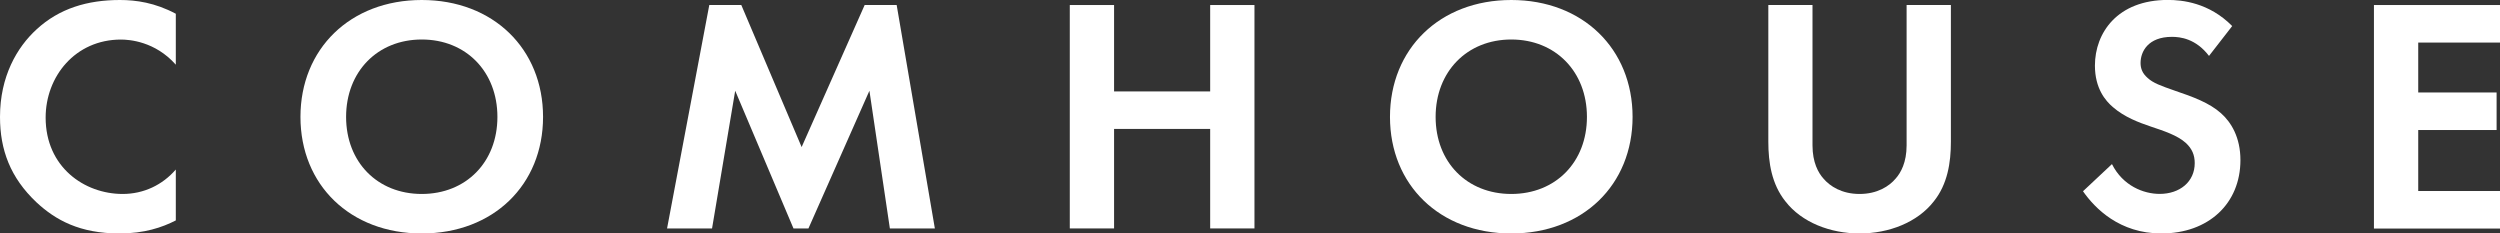 <svg width="257" height="24" viewBox="0 0 257 24" fill="none" xmlns="http://www.w3.org/2000/svg">
<rect x="0" y="0" width="257" height="24" fill="#333333" stroke="none"/>
<g clip-path="url(#clip0_5_172)">
<path d="M18.073 22.658C16.672 23.383 14.819 24 12.294 24C8.194 24 5.712 22.622 3.75 20.8C1.051 18.252 0 15.39 0 12.018C0 7.85 1.751 4.857 3.75 3.028C6.093 0.861 9.003 0 12.331 0C13.979 0 15.936 0.273 18.073 1.413V6.65C15.936 4.239 13.273 4.067 12.433 4.067C7.741 4.067 4.692 7.856 4.692 12.089C4.692 17.184 8.683 19.939 12.608 19.939C14.782 19.939 16.709 19.006 18.073 17.427V22.664V22.658Z" fill="white"/>
<path d="M55.826 12.018C55.826 19.006 50.712 24 43.357 24C36.002 24 30.887 19.006 30.887 12.018C30.887 5.029 36.002 0 43.357 0C50.712 0 55.826 5.029 55.826 12.018ZM51.134 12.018C51.134 7.369 47.91 4.061 43.357 4.061C38.804 4.061 35.579 7.369 35.579 12.018C35.579 16.667 38.804 19.939 43.357 19.939C47.91 19.939 51.134 16.667 51.134 12.018Z" fill="white"/>
<path d="M72.915 0.517H76.206L82.408 15.117L88.887 0.517H92.178L96.103 23.483H91.478L89.376 9.328L83.108 23.483H81.569L75.578 9.328L73.199 23.483H68.574L72.915 0.517Z" fill="white"/>
<path d="M114.527 9.399H124.406V0.517H128.959V23.483H124.406V13.253H114.527V23.483H109.974V0.517H114.527V9.399Z" fill="white"/>
<path d="M167.829 12.018C167.829 19.006 162.714 24 155.359 24C148.004 24 142.89 19.006 142.89 12.018C142.89 5.029 148.004 0 155.359 0C162.714 0 167.829 5.029 167.829 12.018ZM163.137 12.018C163.137 7.369 159.912 4.061 155.359 4.061C150.806 4.061 147.582 7.369 147.582 12.018C147.582 16.667 150.8 19.939 155.359 19.939C159.918 19.939 163.137 16.667 163.137 12.018Z" fill="white"/>
<path d="M186.325 0.517V14.945C186.325 16.703 186.923 17.771 187.448 18.353C188.112 19.143 189.338 19.939 191.162 19.939C192.986 19.939 194.211 19.149 194.876 18.353C195.401 17.765 195.999 16.703 195.999 14.945V0.517H200.552V14.565C200.552 16.732 200.202 18.941 198.801 20.693C197.122 22.86 194.175 24 191.168 24C188.161 24 185.214 22.866 183.535 20.693C182.134 18.935 181.784 16.732 181.784 14.565V0.517H186.337H186.325Z" fill="white"/>
<path d="M227.091 5.754C225.726 3.96 224.114 3.788 223.275 3.788C220.823 3.788 220.05 5.302 220.05 6.472C220.05 7.024 220.225 7.541 220.787 8.022C221.349 8.538 222.115 8.812 223.589 9.328C225.412 9.946 227.127 10.569 228.317 11.638C229.368 12.57 230.316 14.12 230.316 16.459C230.316 20.936 227.025 24 222.188 24C217.882 24 215.358 21.417 214.132 19.66L217.109 16.869C218.233 19.108 220.364 19.933 222.013 19.933C224.078 19.933 225.618 18.692 225.618 16.762C225.618 15.937 225.34 15.284 224.706 14.696C223.83 13.906 222.429 13.455 221.101 13.009C219.875 12.594 218.402 12.048 217.212 11.014C216.439 10.361 215.358 9.085 215.358 6.745C215.358 3.373 217.671 -0.006 222.852 -0.006C224.325 -0.006 227.091 0.267 229.47 2.678L227.091 5.742V5.754Z" fill="white"/>
<path d="M257 4.376H248.594V9.506H256.65V13.366H248.594V19.636H257V23.495H244.041V0.517H257V4.376Z" fill="white"/>
</g>
<defs>
<clipPath id="clip0_5_172">
<rect width="257" height="24" fill="white"/>
</clipPath>
</defs>
</svg>
